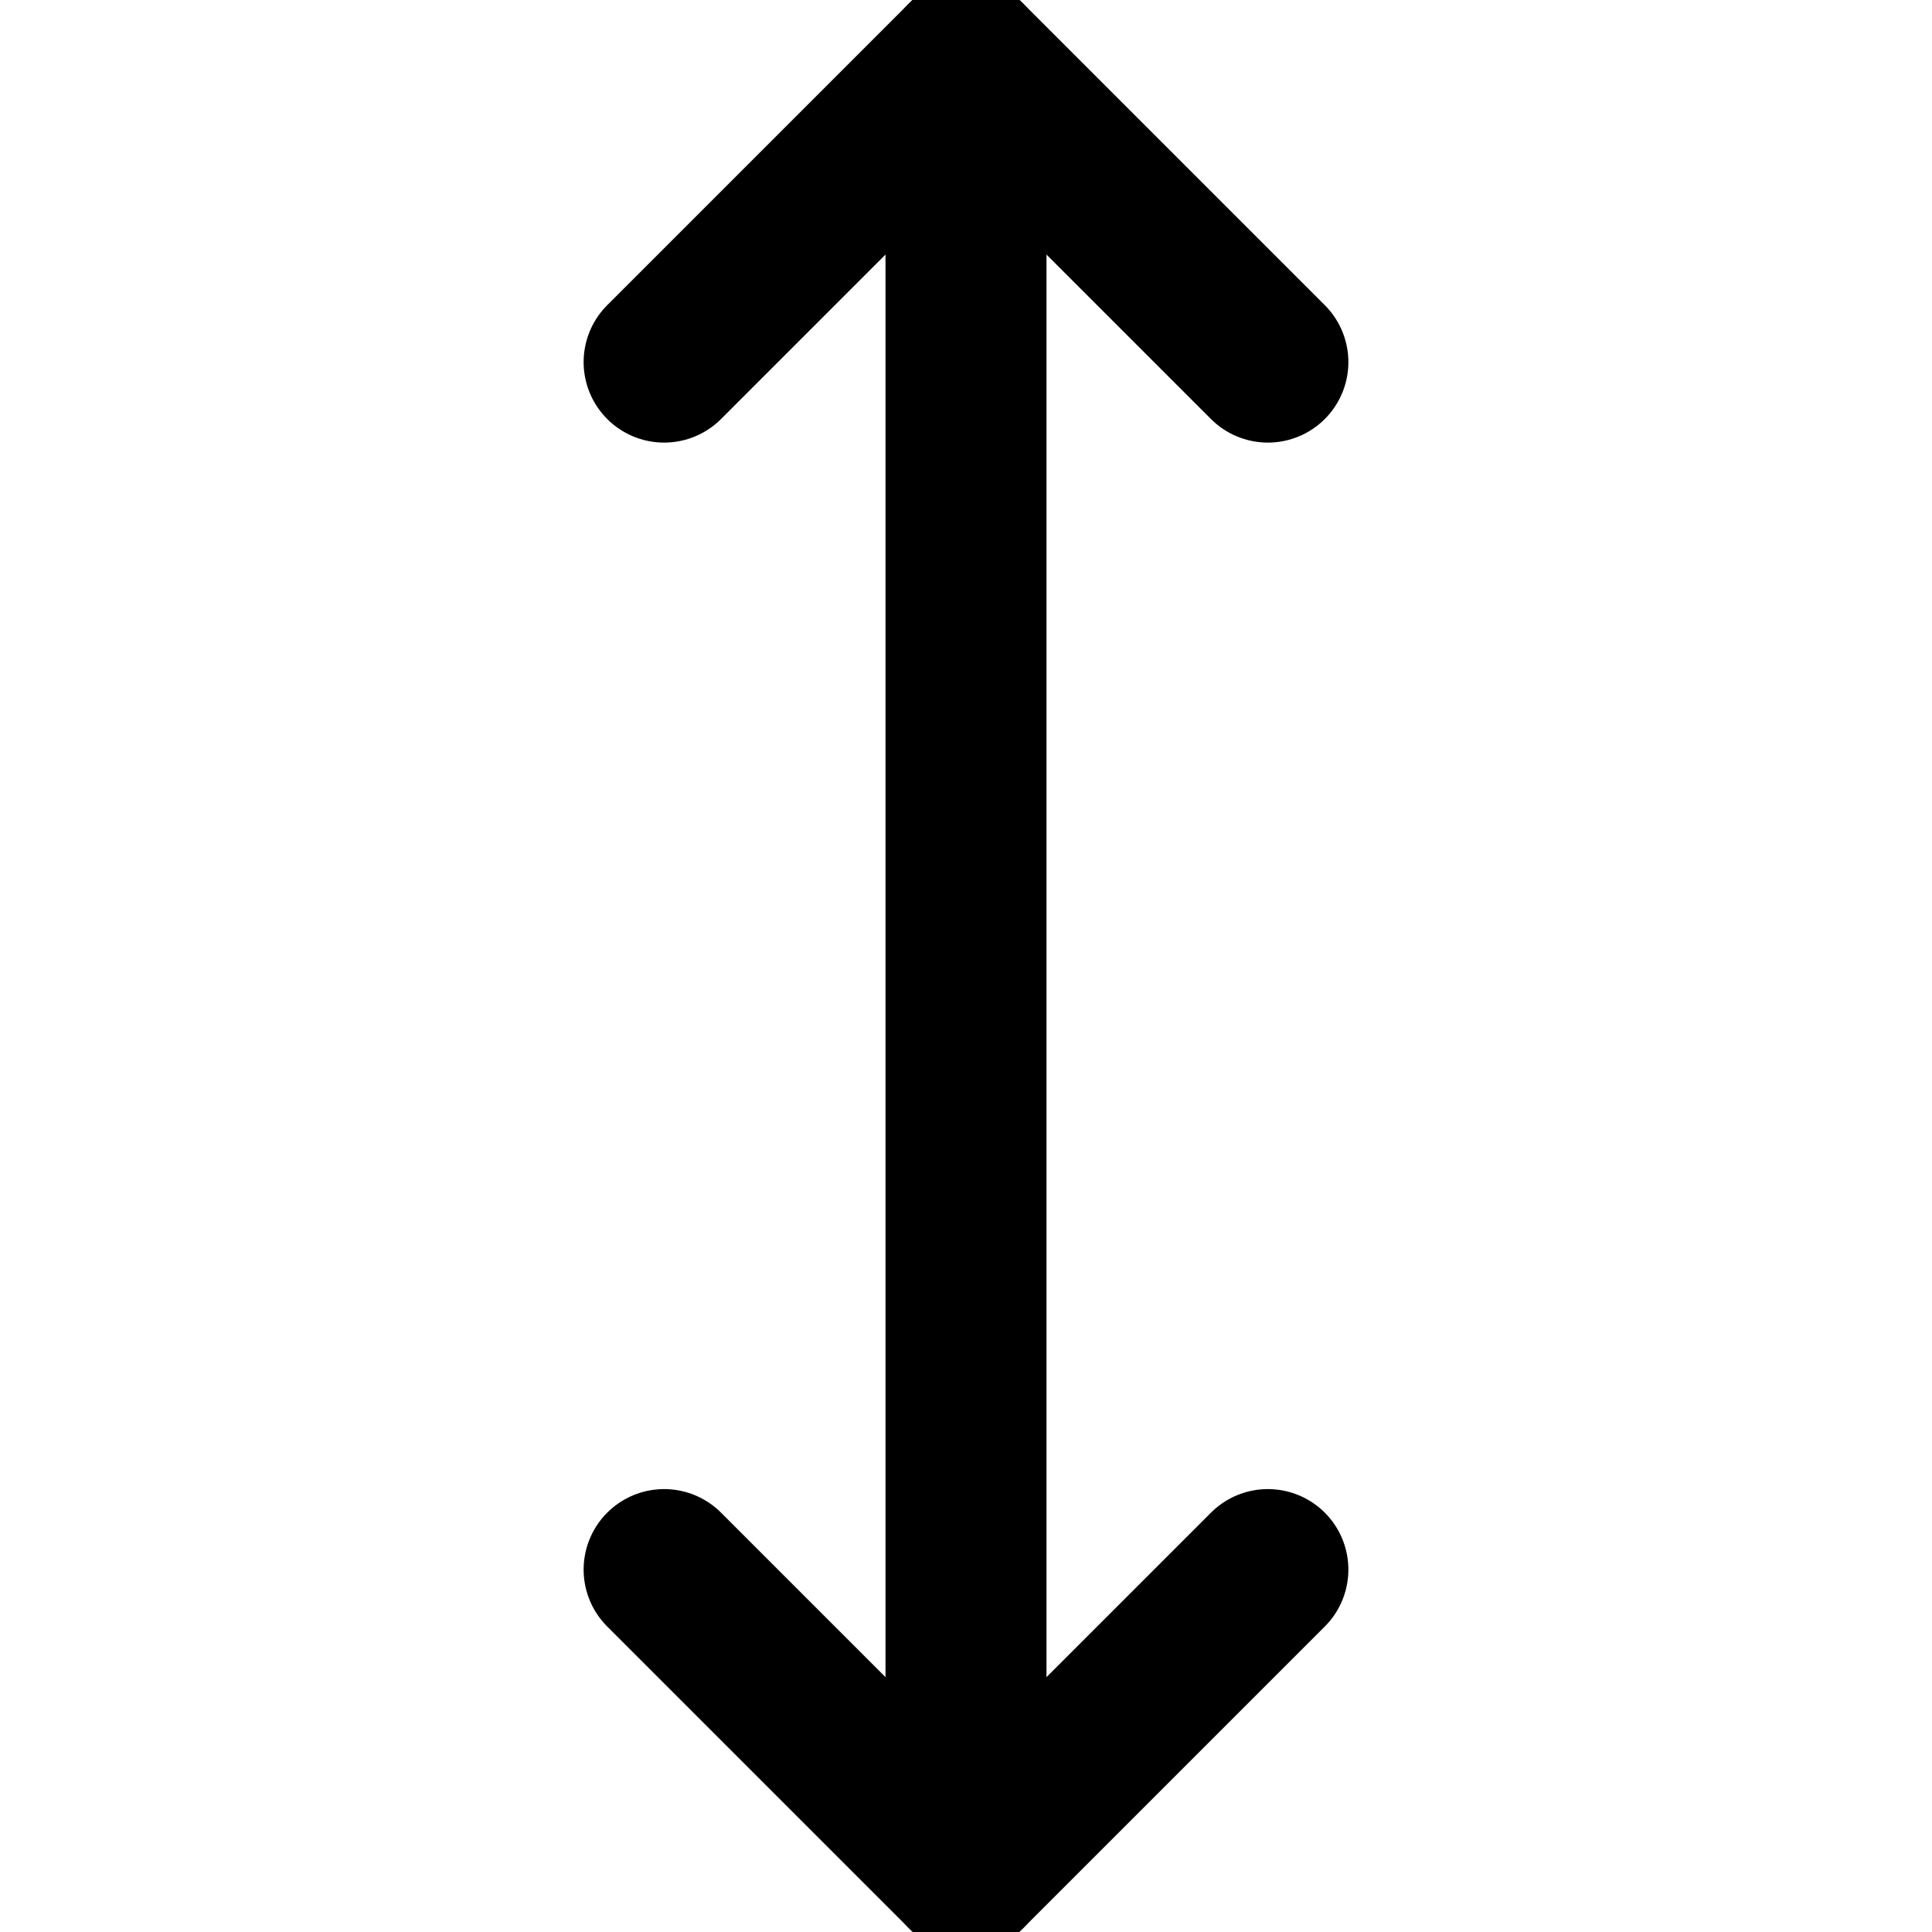 <svg viewBox="0 0 24 24" xmlns="http://www.w3.org/2000/svg"><path d="m12 23.248 0 -22.5" fill="none" stroke="currentColor" stroke-linecap="round" stroke-linejoin="round" stroke-width="2"></path><path d="m8.25 19.498 3.75 3.75 3.75 -3.75" fill="none" stroke="currentColor" stroke-linecap="round" stroke-linejoin="round" stroke-width="2"></path><path d="M8.25 4.498 12 0.748l3.75 3.75" fill="none" stroke="currentColor" stroke-linecap="round" stroke-linejoin="round" stroke-width="2"></path></svg>
